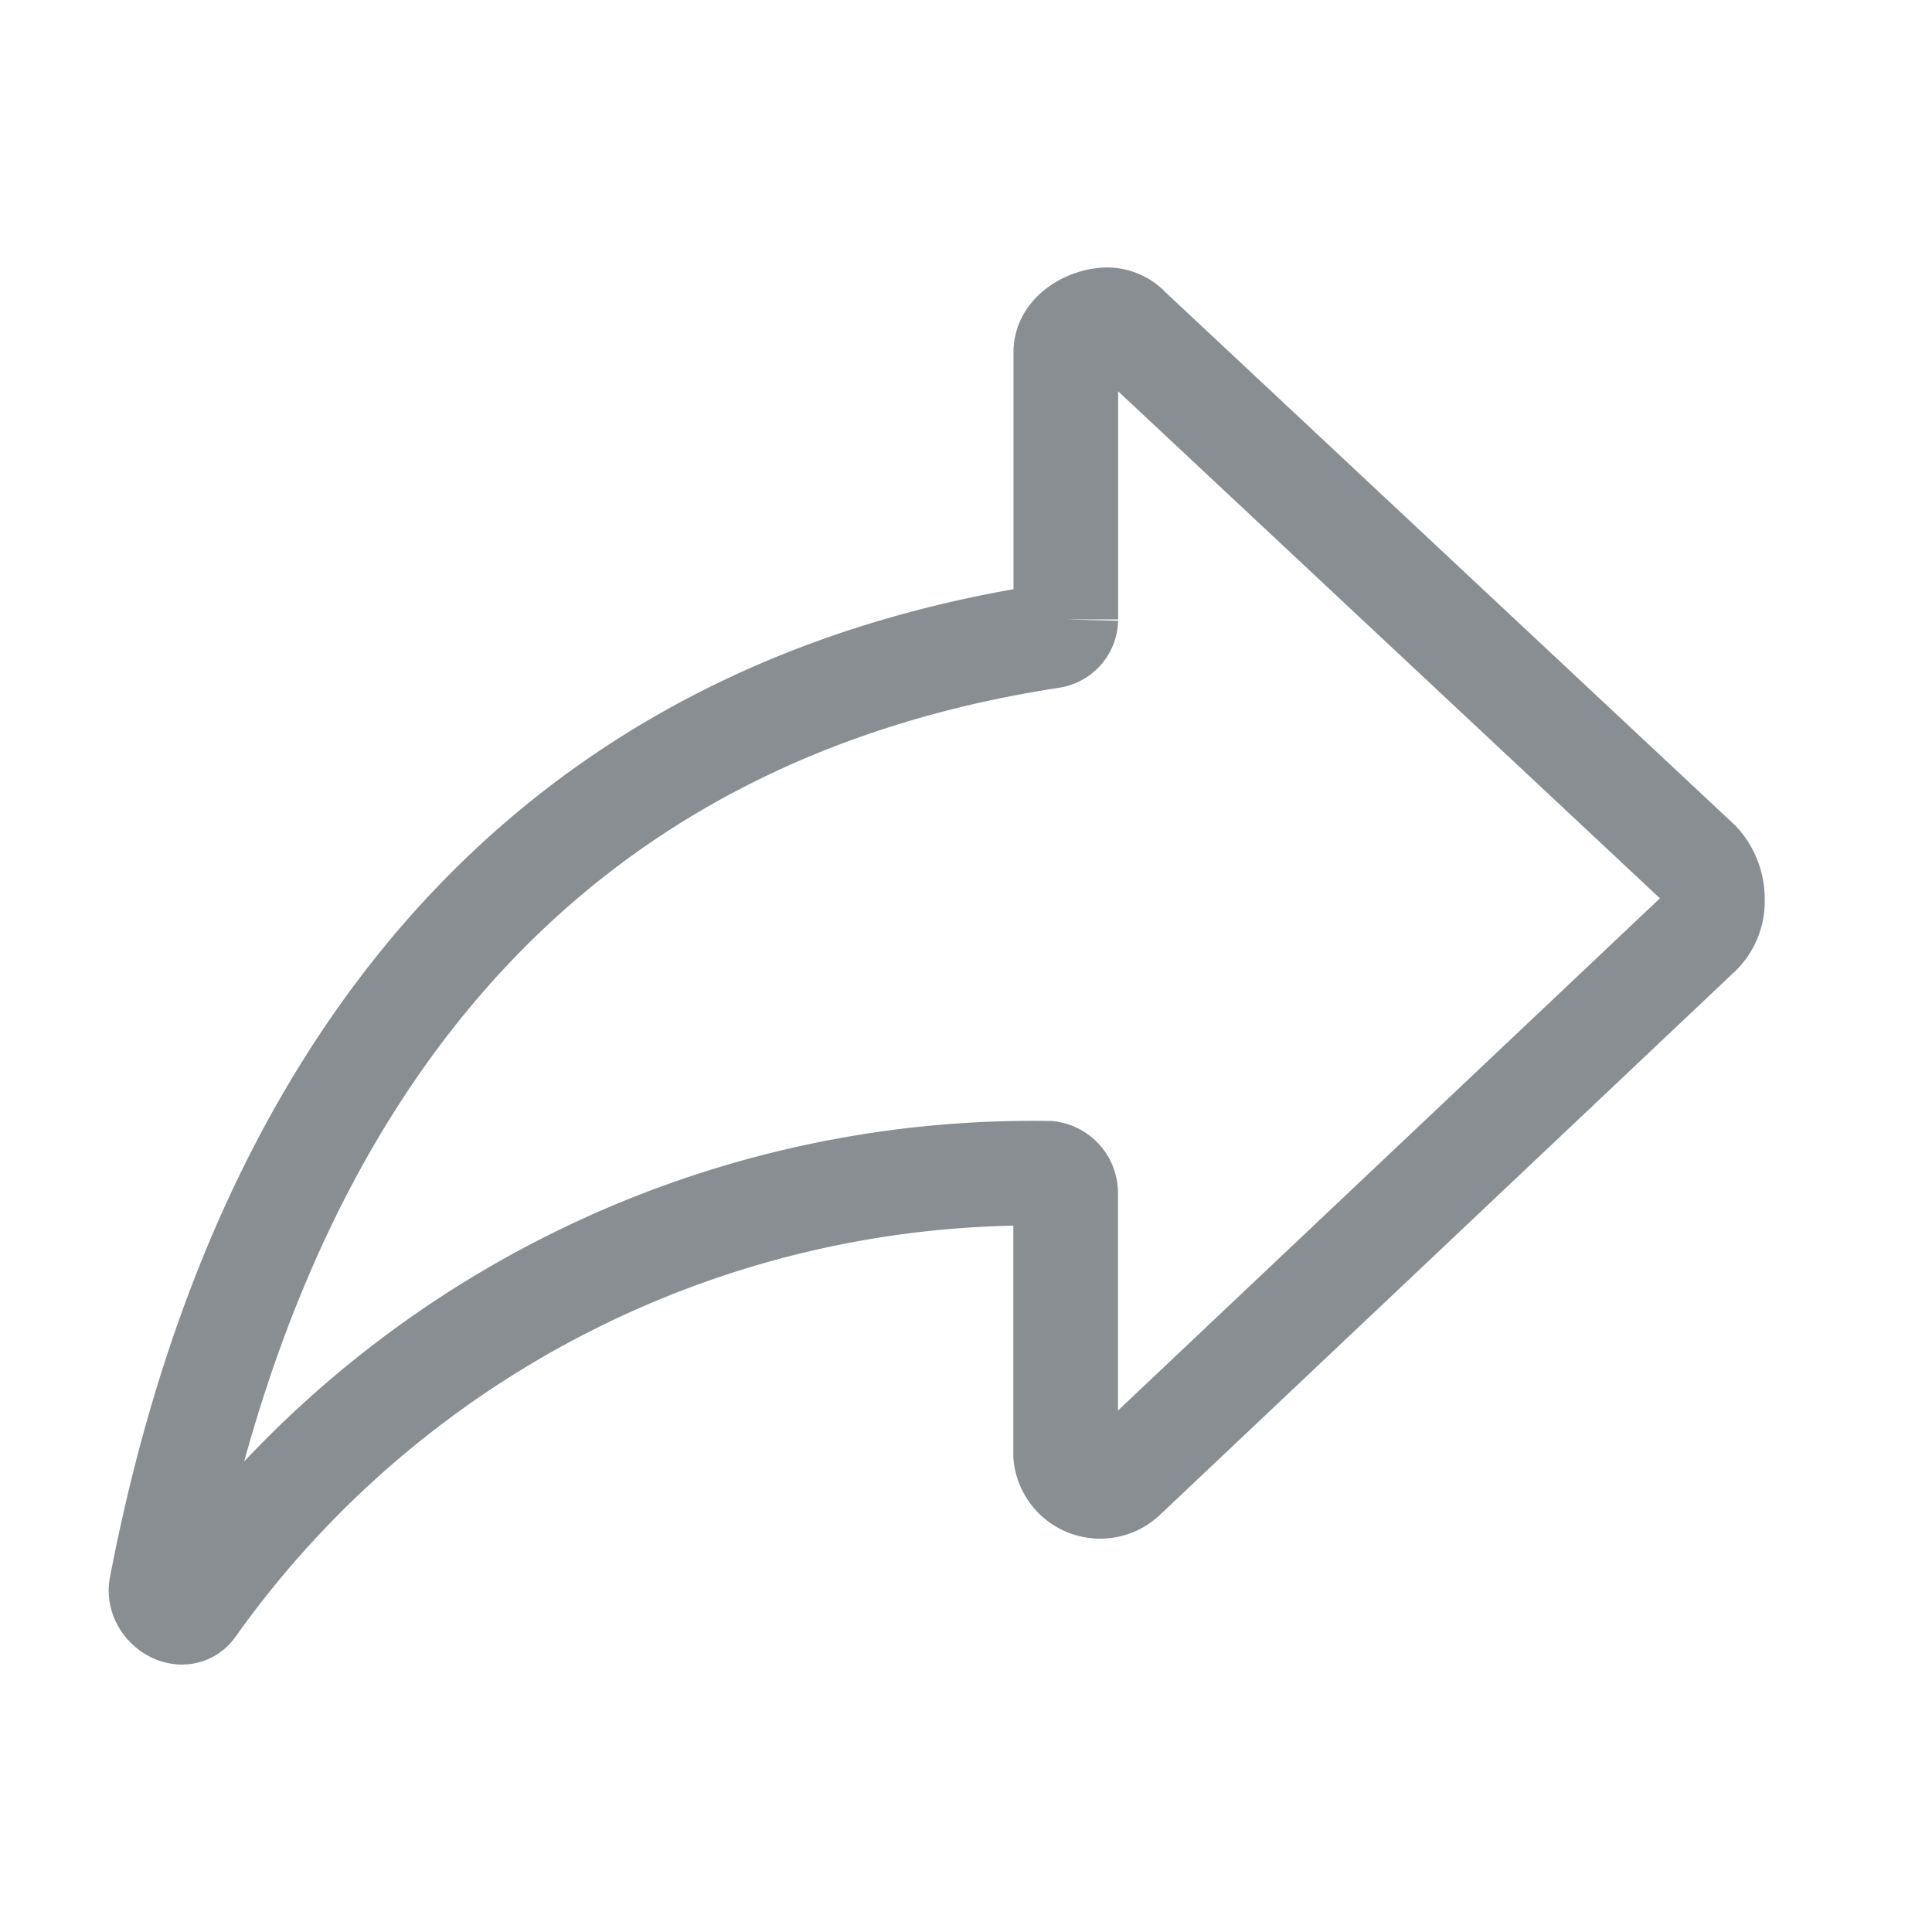 <svg xmlns="http://www.w3.org/2000/svg" width="24" height="24" viewBox="0 0 24 24">
  <g id="Group_11318" data-name="Group 11318" transform="translate(-0.5)">
    <rect id="Rectangle_2945" data-name="Rectangle 2945" width="24" height="24" transform="translate(0.5)" fill="#fff"/>
    <path id="Icon_ionic-ios-share-alt" data-name="Icon ionic-ios-share-alt" d="M23.6,13.493,16.523,6.87a.362.362,0,0,0-.281-.12c-.221.01-.5.166-.5.4v3.322a.214.214,0,0,1-.181.206C8.52,11.757,5.554,17.026,4.506,22.495c-.04.216.251.416.386.246a12.8,12.8,0,0,1,10.637-5.389.248.248,0,0,1,.211.241v3.261a.431.431,0,0,0,.728.266l7.13-6.739a.554.554,0,0,0,.176-.421A.672.672,0,0,0,23.6,13.493Z" transform="translate(-2.002 -2.777)" fill="none" stroke="#898e92" stroke-width="1.3"/>
  </g>
</svg>
